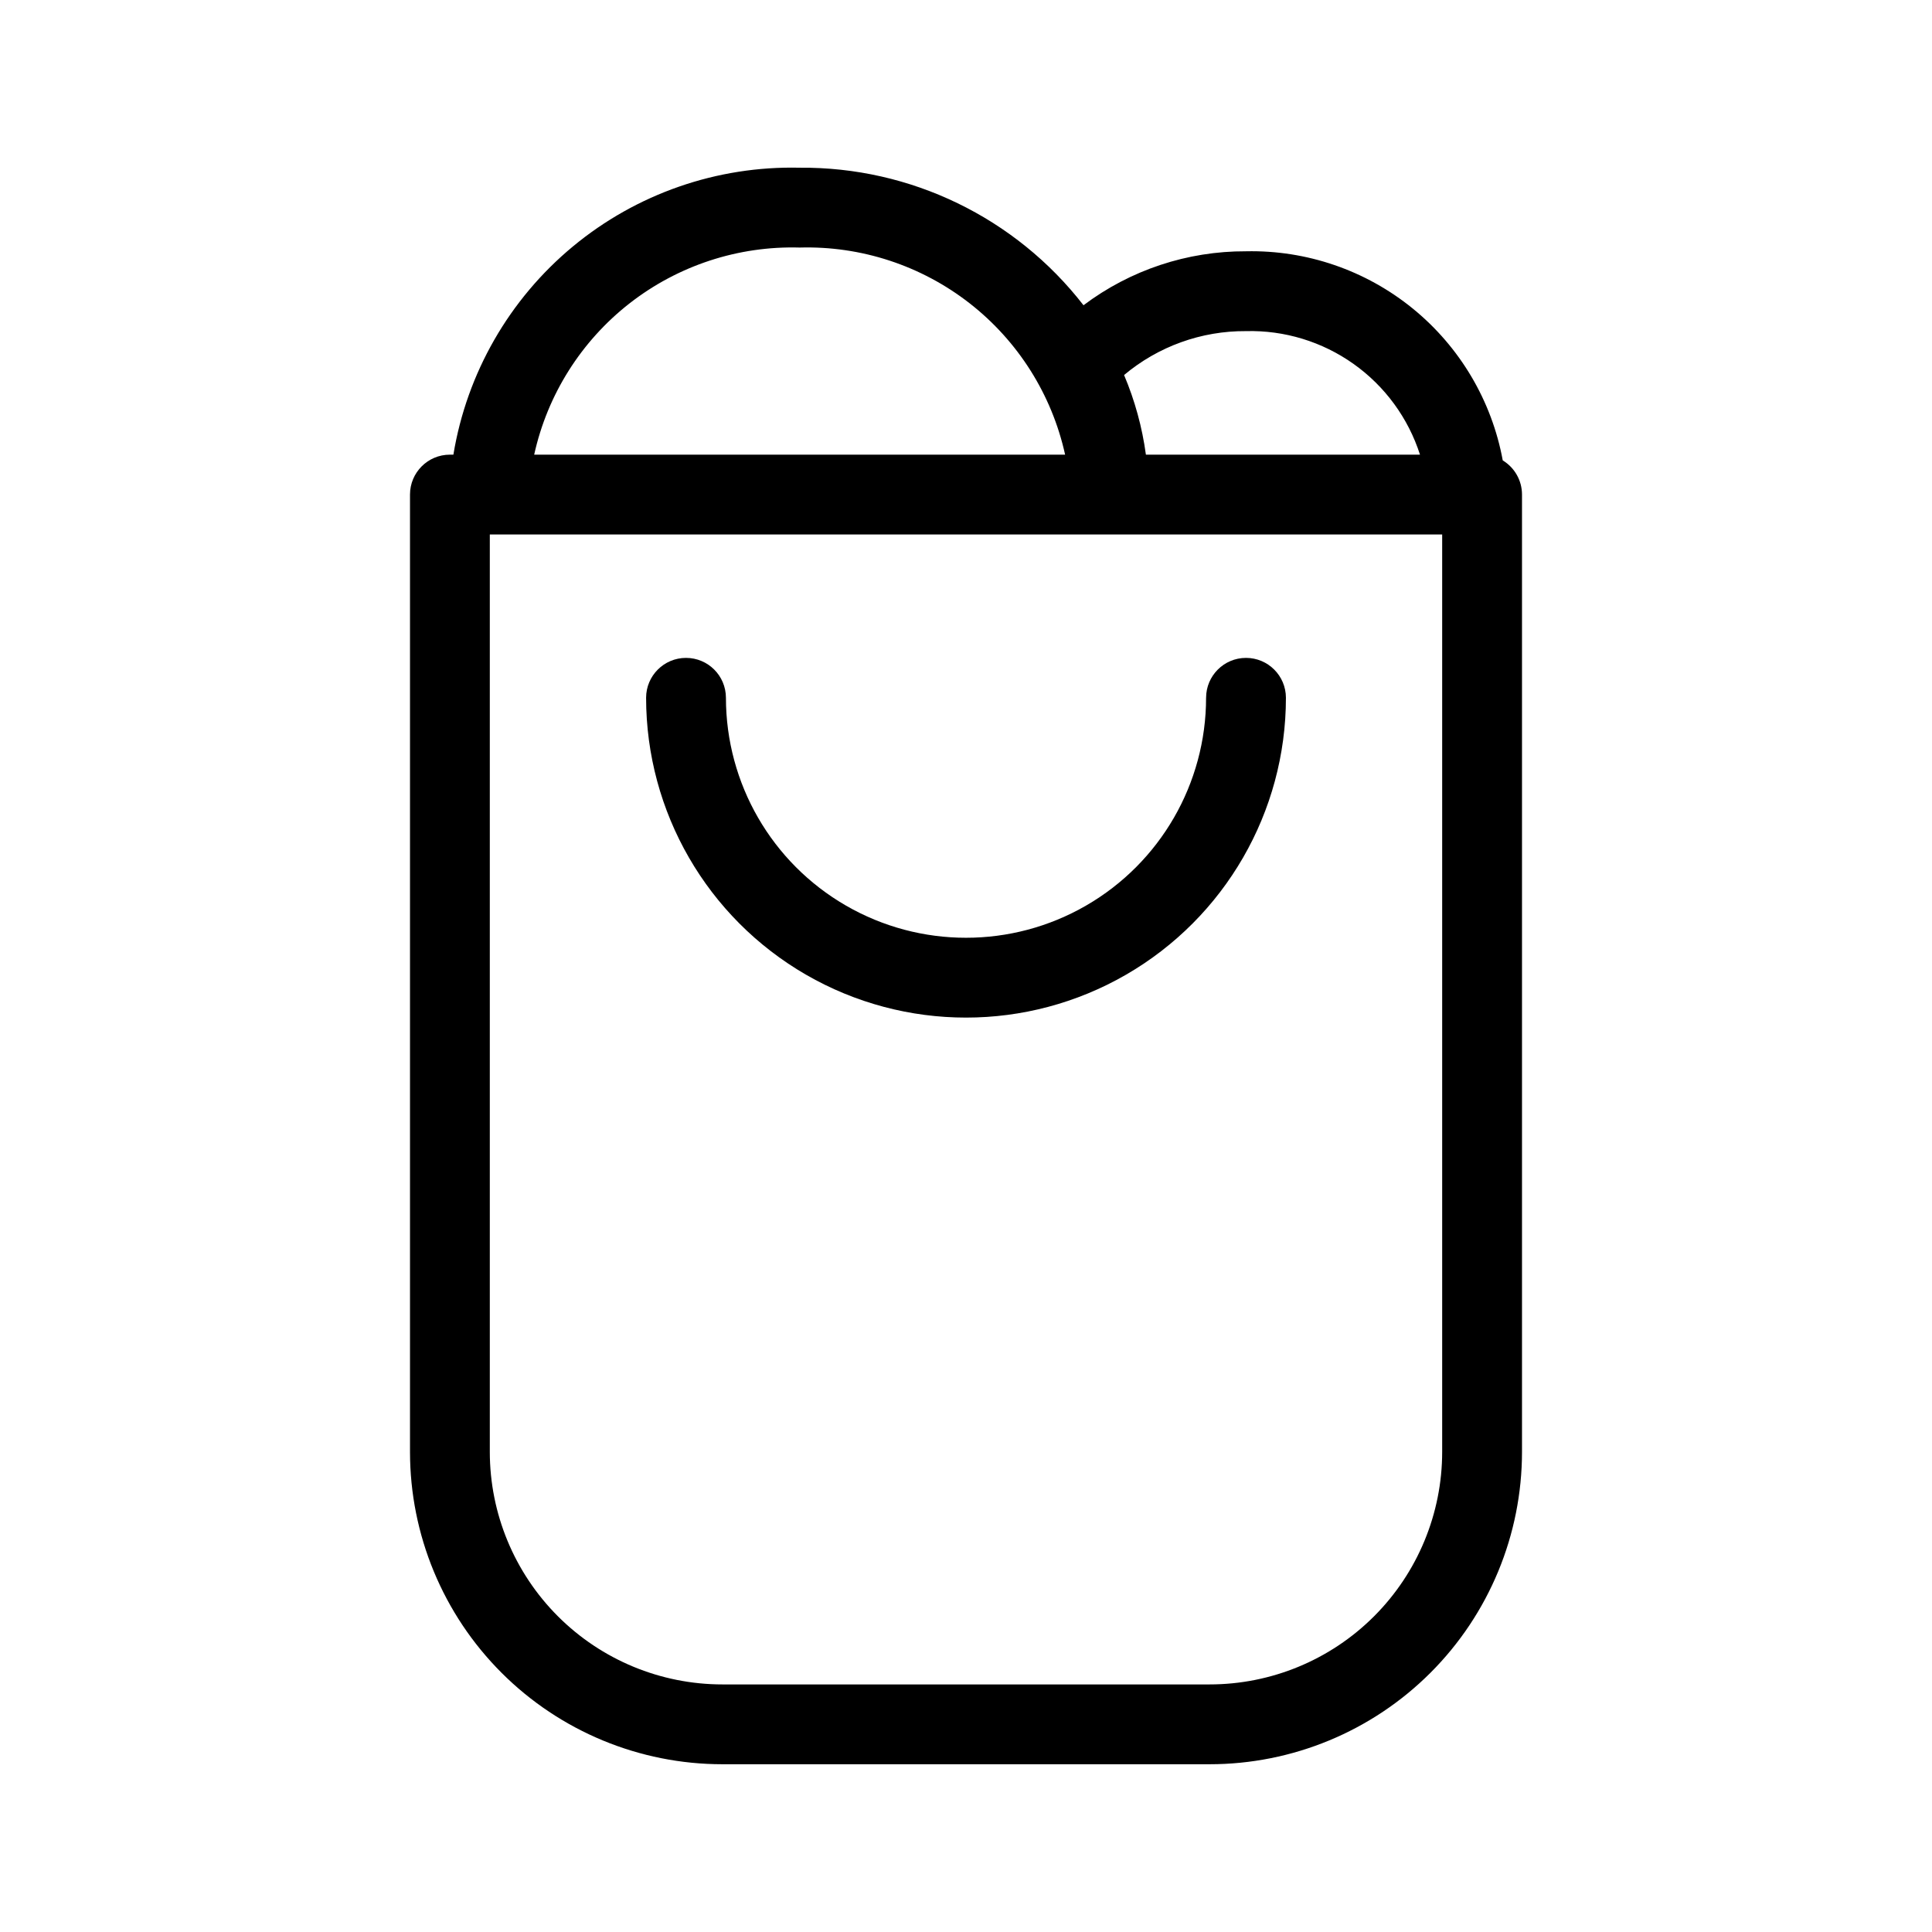 <?xml version="1.0" encoding="UTF-8"?>
<!-- Uploaded to: SVG Repo, www.svgrepo.com, Generator: SVG Repo Mixer Tools -->
<svg fill="#000000" width="800px" height="800px" version="1.1" viewBox="144 144 512 512" xmlns="http://www.w3.org/2000/svg">
 <path d="m264.15 264.49h-0.922c-5.84 0-10.574 4.734-10.574 10.574v253.69c0 21.957 8.723 43.016 24.25 58.539 15.523 15.527 36.582 24.25 58.539 24.25h129.11c21.957 0 43.016-8.723 58.543-24.25 15.523-15.523 24.246-36.582 24.25-58.539v-253.69c0-3.699-1.934-7.133-5.102-9.051-2.91-15.816-11.359-30.074-23.824-40.227-12.469-10.156-28.145-15.539-44.219-15.191-15.531-0.066-30.656 4.957-43.062 14.301-18.012-23.223-45.836-36.707-75.227-36.449-21.891-0.512-43.23 6.898-60.09 20.871-16.859 13.973-28.105 33.566-31.668 55.172zm262.04 21.156v243.11c0 16.348-6.496 32.023-18.055 43.582-11.559 11.559-27.234 18.051-43.582 18.051h-129.11c-16.348 0-32.023-6.492-43.582-18.051-11.559-11.559-18.055-27.234-18.055-43.582v-243.11zm-62.566 43.25c0 22.73-12.125 43.734-31.812 55.098-19.684 11.367-43.938 11.367-63.621 0-19.688-11.363-31.812-32.367-31.812-55.098-0.02-5.832-4.75-10.547-10.578-10.547s-10.559 4.715-10.578 10.547c0 30.285 16.16 58.273 42.391 73.418 26.23 15.145 58.547 15.145 84.777 0 26.23-15.145 42.391-43.133 42.391-73.418-0.02-5.832-4.75-10.547-10.578-10.547s-10.559 4.715-10.578 10.547zm-37.359-64.406c-3.508-15.906-12.453-30.09-25.297-40.109-12.84-10.016-28.773-15.242-45.055-14.777-16.277-0.465-32.211 4.762-45.055 14.777-12.84 10.02-21.785 24.203-25.293 40.109zm94.043 0h0.004c-3.117-9.707-9.293-18.145-17.605-24.047-8.312-5.902-18.312-8.953-28.504-8.691-11.812-0.082-23.266 4.043-32.312 11.637 2.856 6.742 4.801 13.84 5.785 21.102z" fill-rule="evenodd"/>
</svg>